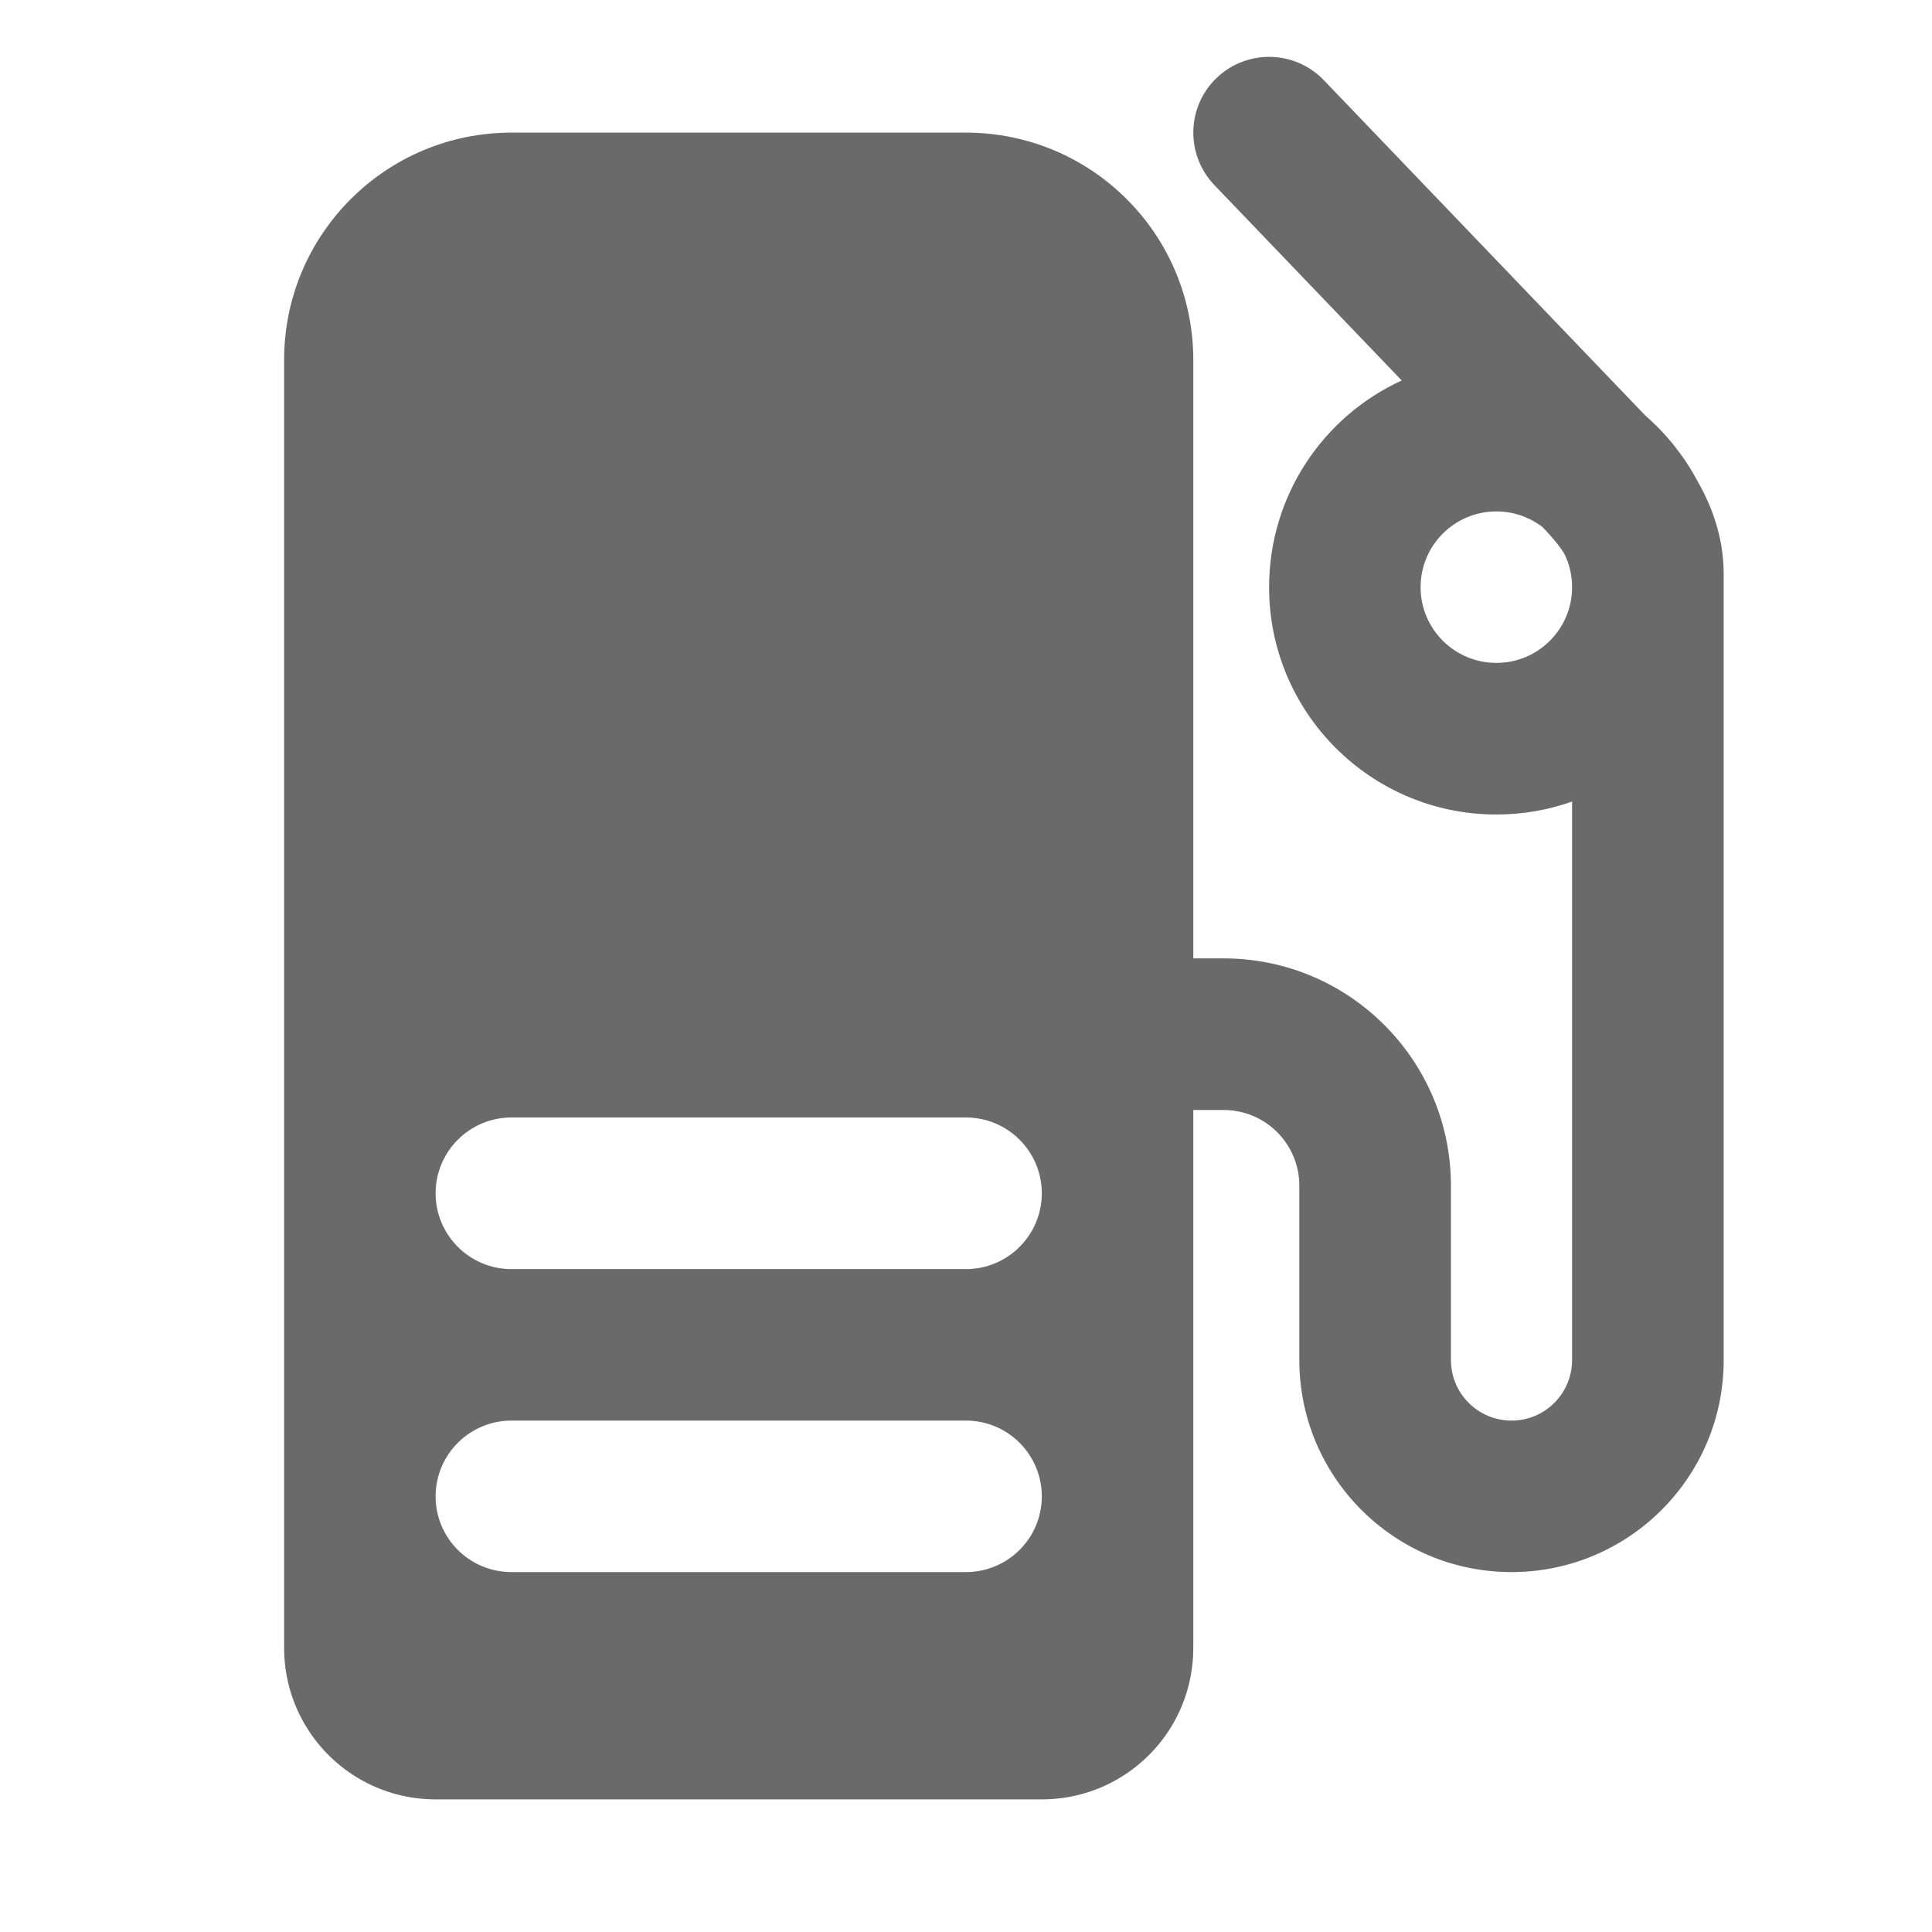 <svg viewBox="0 0 17 16" fill="none" xmlns="http://www.w3.org/2000/svg" stroke-width="8"
  style="width: 16px; height: 16px; color: rgba(19, 19, 19, 0.63);">
  <path
    d="M10.705 0.186C10.971 -0.069 11.393 -0.06 11.648 0.205L14.479 3.158C14.662 3.317 14.815 3.508 14.931 3.723C15.065 3.955 15.167 4.232 15.167 4.551V11.467C15.167 12.499 14.33 13.333 13.3 13.333C12.269 13.333 11.433 12.498 11.433 11.467V9.933C11.433 9.565 11.135 9.267 10.767 9.267H10.5V14C10.5 14.046 10.498 14.092 10.493 14.136C10.468 14.387 10.373 14.617 10.229 14.807C9.985 15.127 9.6 15.333 9.167 15.333H3.833C3.373 15.333 2.967 15.1 2.728 14.746C2.584 14.533 2.5 14.276 2.5 14V2.667C2.5 1.562 3.395 0.667 4.5 0.667H8.5C9.605 0.667 10.5 1.562 10.5 2.667V7.933H10.767C11.871 7.933 12.767 8.829 12.767 9.933V11.467C12.767 11.761 13.005 12 13.3 12C13.595 12 13.833 11.761 13.833 11.467V6.553C13.625 6.627 13.4 6.667 13.167 6.667C12.062 6.667 11.167 5.771 11.167 4.667C11.167 3.859 11.645 3.163 12.334 2.848L10.685 1.128C10.431 0.862 10.44 0.44 10.705 0.186ZM13.573 4.138C13.461 4.052 13.32 4 13.167 4C12.799 4 12.5 4.298 12.5 4.667C12.5 5.035 12.799 5.333 13.167 5.333C13.535 5.333 13.833 5.035 13.833 4.667C13.833 4.561 13.809 4.46 13.764 4.371C13.72 4.301 13.657 4.224 13.573 4.138ZM4.5 9.333C4.132 9.333 3.833 9.632 3.833 10C3.833 10.368 4.132 10.667 4.5 10.667H8.5C8.868 10.667 9.167 10.368 9.167 10C9.167 9.632 8.868 9.333 8.5 9.333H4.5ZM4.5 12C4.132 12 3.833 12.299 3.833 12.667C3.833 13.035 4.132 13.333 4.5 13.333H8.5C8.868 13.333 9.167 13.035 9.167 12.667C9.167 12.299 8.868 12 8.5 12H4.5Z"
    fill="currentColor" fill-rule="evenodd" clip-rule="evenodd"></path>
</svg>
